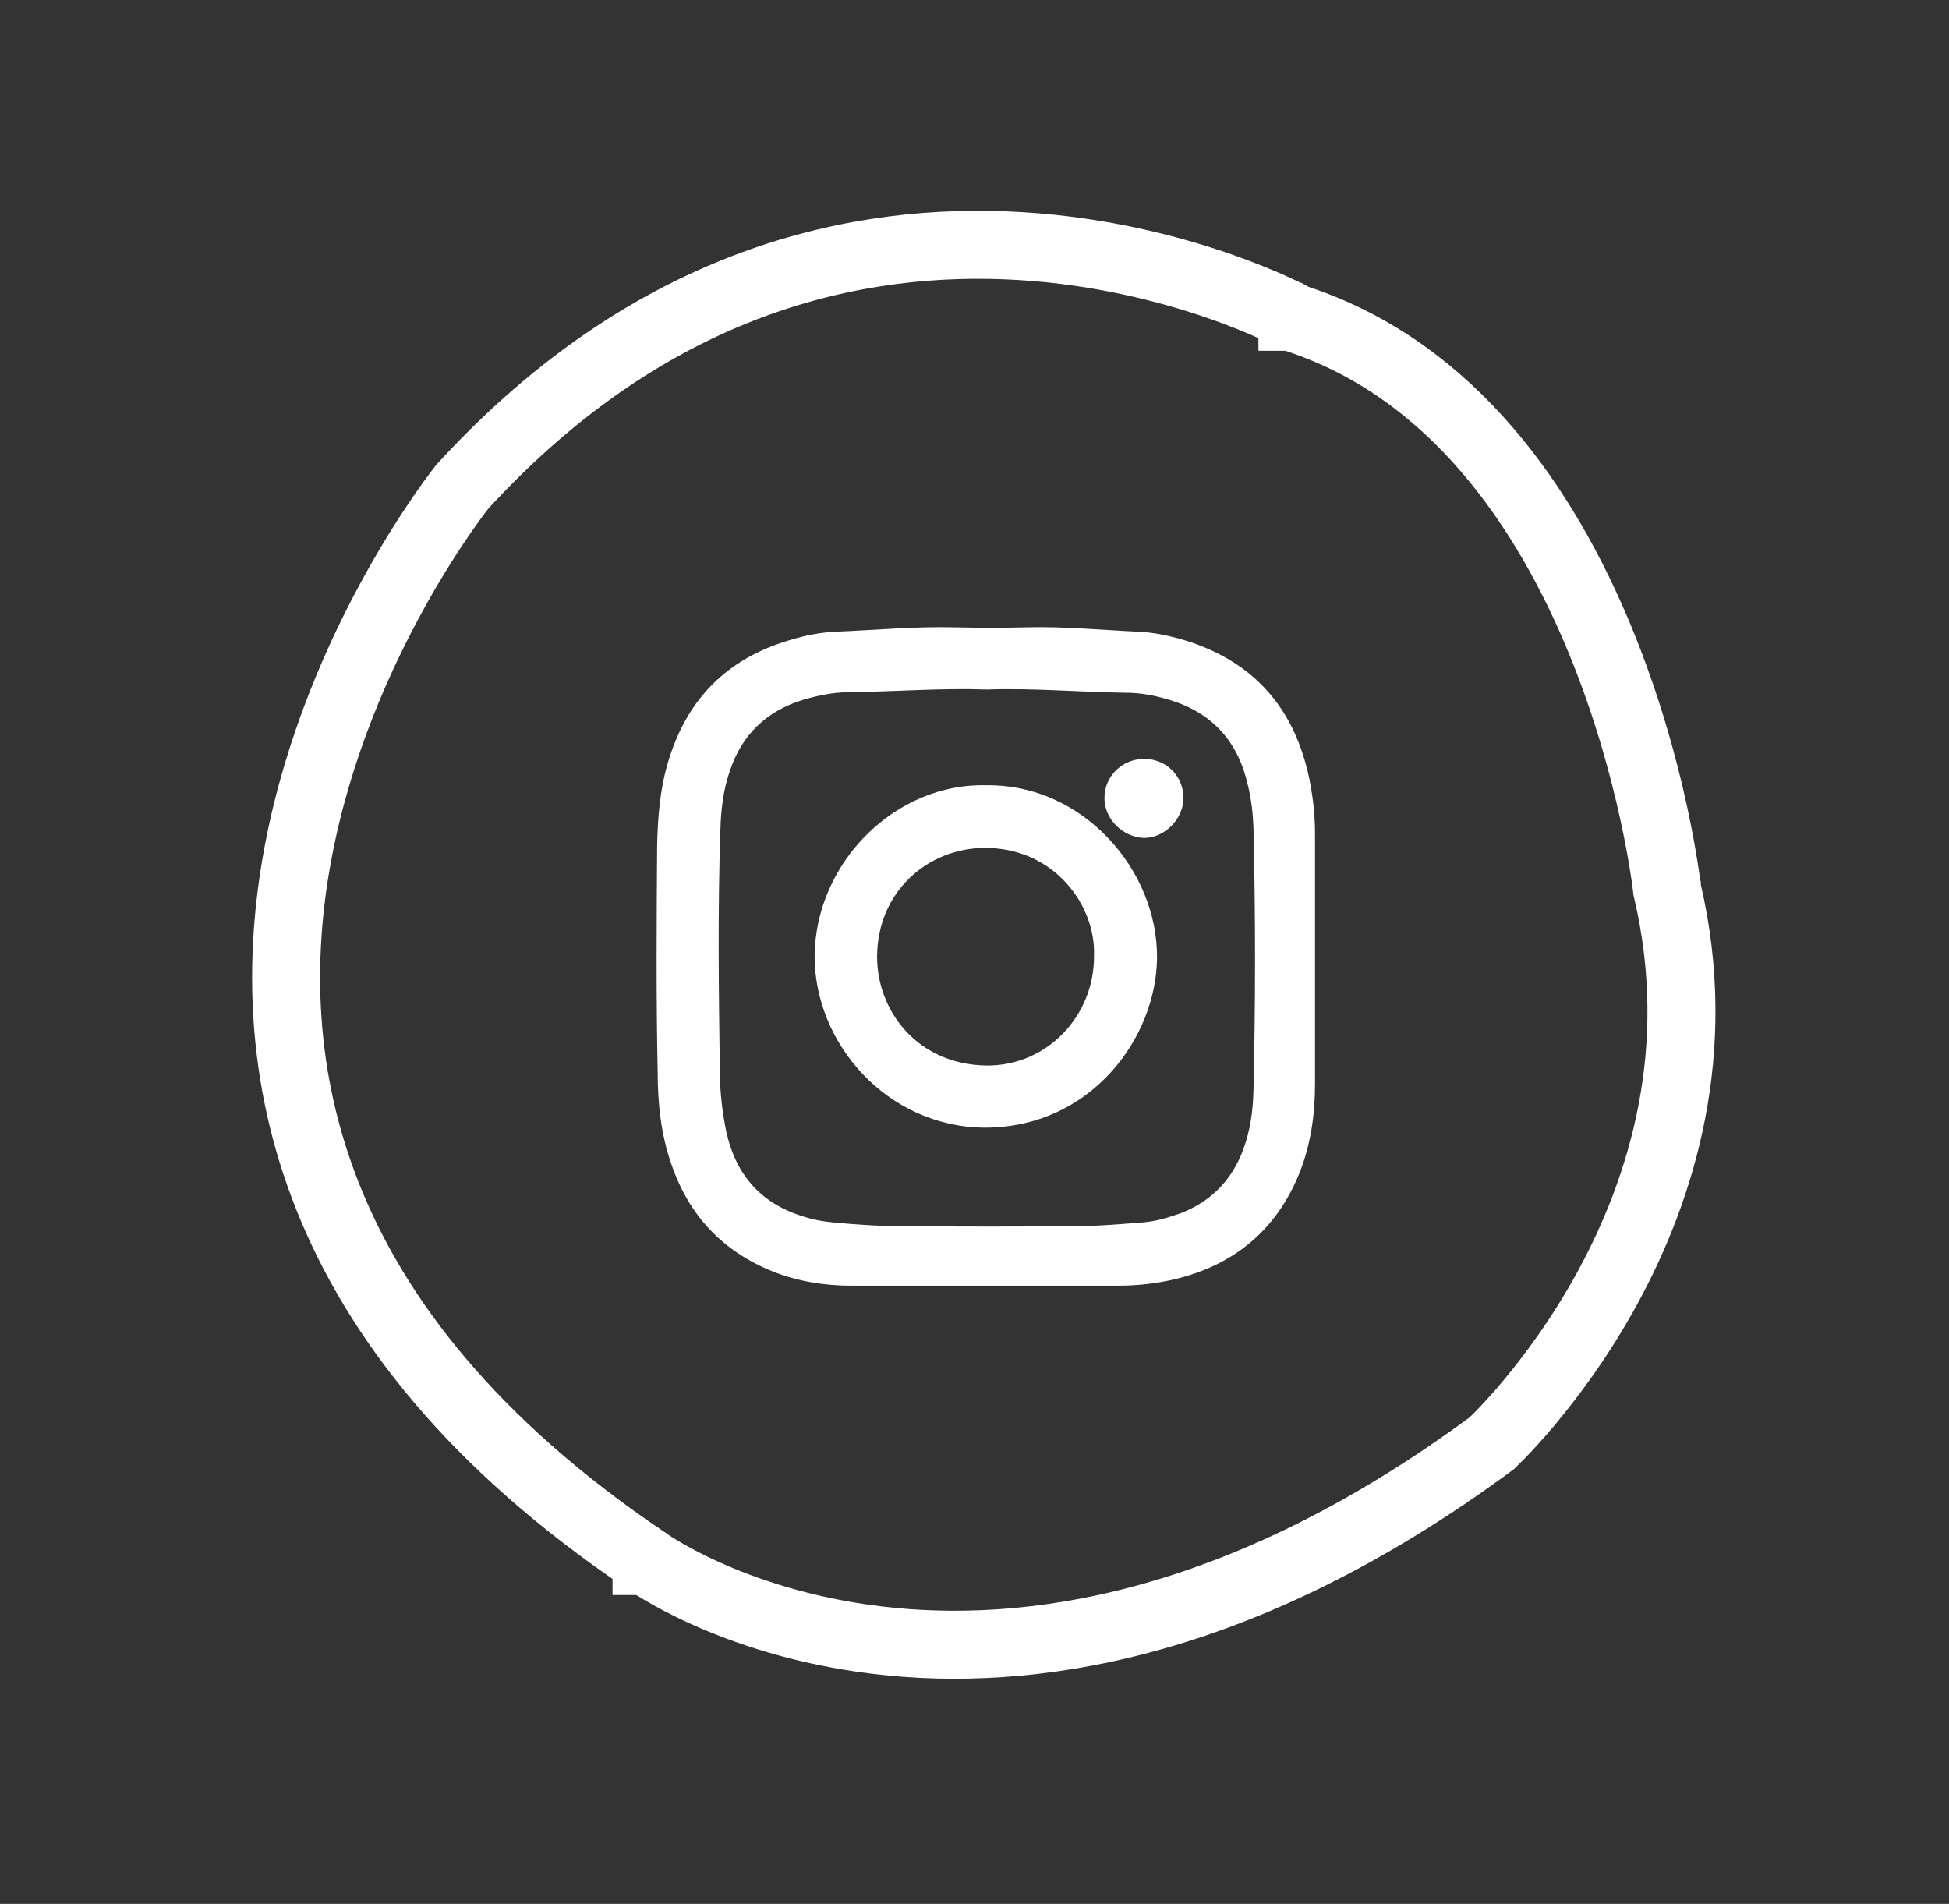 <svg width="43" height="42" viewBox="0 0 43 42" fill="none" xmlns="http://www.w3.org/2000/svg">
<rect x="0" y="0" width="43" height="42" fill="#333333" stroke="none"/>
<path d="M32.939 31.812C32.927 31.824 32.917 31.833 32.909 31.841C27.309 35.973 22.62 36.57 19.372 36.184C17.734 35.99 16.443 35.542 15.566 35.148C15.128 34.95 14.794 34.767 14.575 34.635C14.464 34.569 14.383 34.517 14.331 34.482C14.305 34.465 14.287 34.452 14.276 34.444L14.266 34.437L14.265 34.437L14.264 34.437L14.264 34.436L14.254 34.428L14.241 34.42C10.418 31.842 8.303 29.08 7.239 26.421C6.174 23.759 6.138 21.14 6.576 18.811C7.014 16.477 7.926 14.447 8.735 12.996C9.138 12.272 9.513 11.696 9.785 11.304C9.921 11.108 10.031 10.959 10.106 10.859C10.144 10.81 10.172 10.773 10.191 10.749L10.204 10.732C14.419 6.13 18.988 5.216 22.505 5.428C24.277 5.534 25.79 5.929 26.859 6.297C27.393 6.481 27.813 6.657 28.098 6.786C28.24 6.85 28.347 6.903 28.418 6.938C28.453 6.956 28.479 6.969 28.495 6.977L28.512 6.986L28.514 6.987L28.514 6.988L28.515 6.988L28.515 6.988L28.573 7.02L28.637 7.041C32.066 8.179 34.11 11.222 35.306 14.126C35.898 15.565 36.267 16.933 36.487 17.944C36.596 18.448 36.669 18.86 36.713 19.144C36.736 19.286 36.751 19.396 36.761 19.469C36.765 19.506 36.769 19.533 36.771 19.551L36.773 19.57L36.774 19.573L36.774 19.574L36.774 19.574L36.779 19.618L36.789 19.662C37.614 23.198 36.652 26.237 35.459 28.42C34.862 29.511 34.212 30.378 33.713 30.971C33.464 31.268 33.253 31.494 33.107 31.645C33.033 31.72 32.977 31.776 32.939 31.812Z" stroke="white" stroke-width="1.5"/>
<path d="M21.72 28.362C20.739 28.362 19.758 28.362 18.777 28.362C18.186 28.362 17.607 28.267 17.063 28.054C15.94 27.605 15.195 26.813 14.806 25.665C14.581 25.015 14.51 24.329 14.51 23.655C14.475 21.988 14.486 20.32 14.498 18.664C14.51 18.061 14.557 17.446 14.723 16.867C15.125 15.459 16.011 14.537 17.418 14.123C17.761 14.017 18.115 13.946 18.47 13.934C19.333 13.898 20.207 13.816 21.07 13.839C21.602 13.851 22.134 13.851 22.654 13.839C23.47 13.816 24.285 13.898 25.089 13.934C25.432 13.946 25.763 14.017 26.094 14.111C27.642 14.572 28.552 15.601 28.883 17.162C28.966 17.564 29.013 17.978 29.013 18.404C29.013 20.237 29.013 22.07 29.013 23.903C29.013 24.589 28.919 25.263 28.659 25.902C28.15 27.144 27.216 27.912 25.916 28.22C25.515 28.314 25.101 28.362 24.675 28.362C23.694 28.362 22.713 28.362 21.72 28.362ZM21.767 15.211C20.763 15.175 19.746 15.258 18.73 15.27C18.387 15.27 18.056 15.341 17.725 15.436C16.909 15.684 16.354 16.216 16.094 17.032C15.952 17.446 15.905 17.884 15.893 18.321C15.834 20.083 15.857 21.834 15.881 23.596C15.881 23.986 15.917 24.388 15.988 24.779C16.153 25.772 16.673 26.493 17.654 26.813C17.89 26.895 18.127 26.943 18.375 26.966C18.883 27.014 19.392 27.049 19.9 27.049C21.188 27.061 22.477 27.061 23.753 27.049C24.238 27.049 24.734 27.002 25.219 26.966C25.503 26.943 25.774 26.86 26.046 26.765C26.72 26.505 27.181 26.032 27.429 25.358C27.583 24.944 27.642 24.518 27.654 24.081C27.701 22.129 27.701 20.19 27.654 18.238C27.642 17.931 27.607 17.635 27.536 17.34C27.323 16.37 26.756 15.72 25.786 15.436C25.479 15.341 25.16 15.282 24.841 15.282C23.824 15.27 22.808 15.175 21.767 15.211Z" fill="white"/>
<path d="M21.773 17.323C23.887 17.299 25.538 19.182 25.527 21.123C25.515 22.898 24.066 24.876 21.726 24.876C19.576 24.864 17.961 23.017 17.973 21.076C17.997 19.027 19.754 17.264 21.773 17.323ZM24.137 21.076C24.173 19.956 23.246 18.705 21.738 18.705C20.455 18.705 19.362 19.682 19.351 21.088C19.339 22.279 20.229 23.494 21.785 23.506C23.104 23.506 24.149 22.41 24.137 21.076Z" fill="white"/>
<path d="M26.11 17.585C26.122 18.058 25.695 18.485 25.245 18.485C24.771 18.473 24.356 18.058 24.367 17.596C24.367 17.135 24.748 16.754 25.21 16.743C25.706 16.72 26.099 17.1 26.11 17.585Z" fill="white"/>
</svg>
